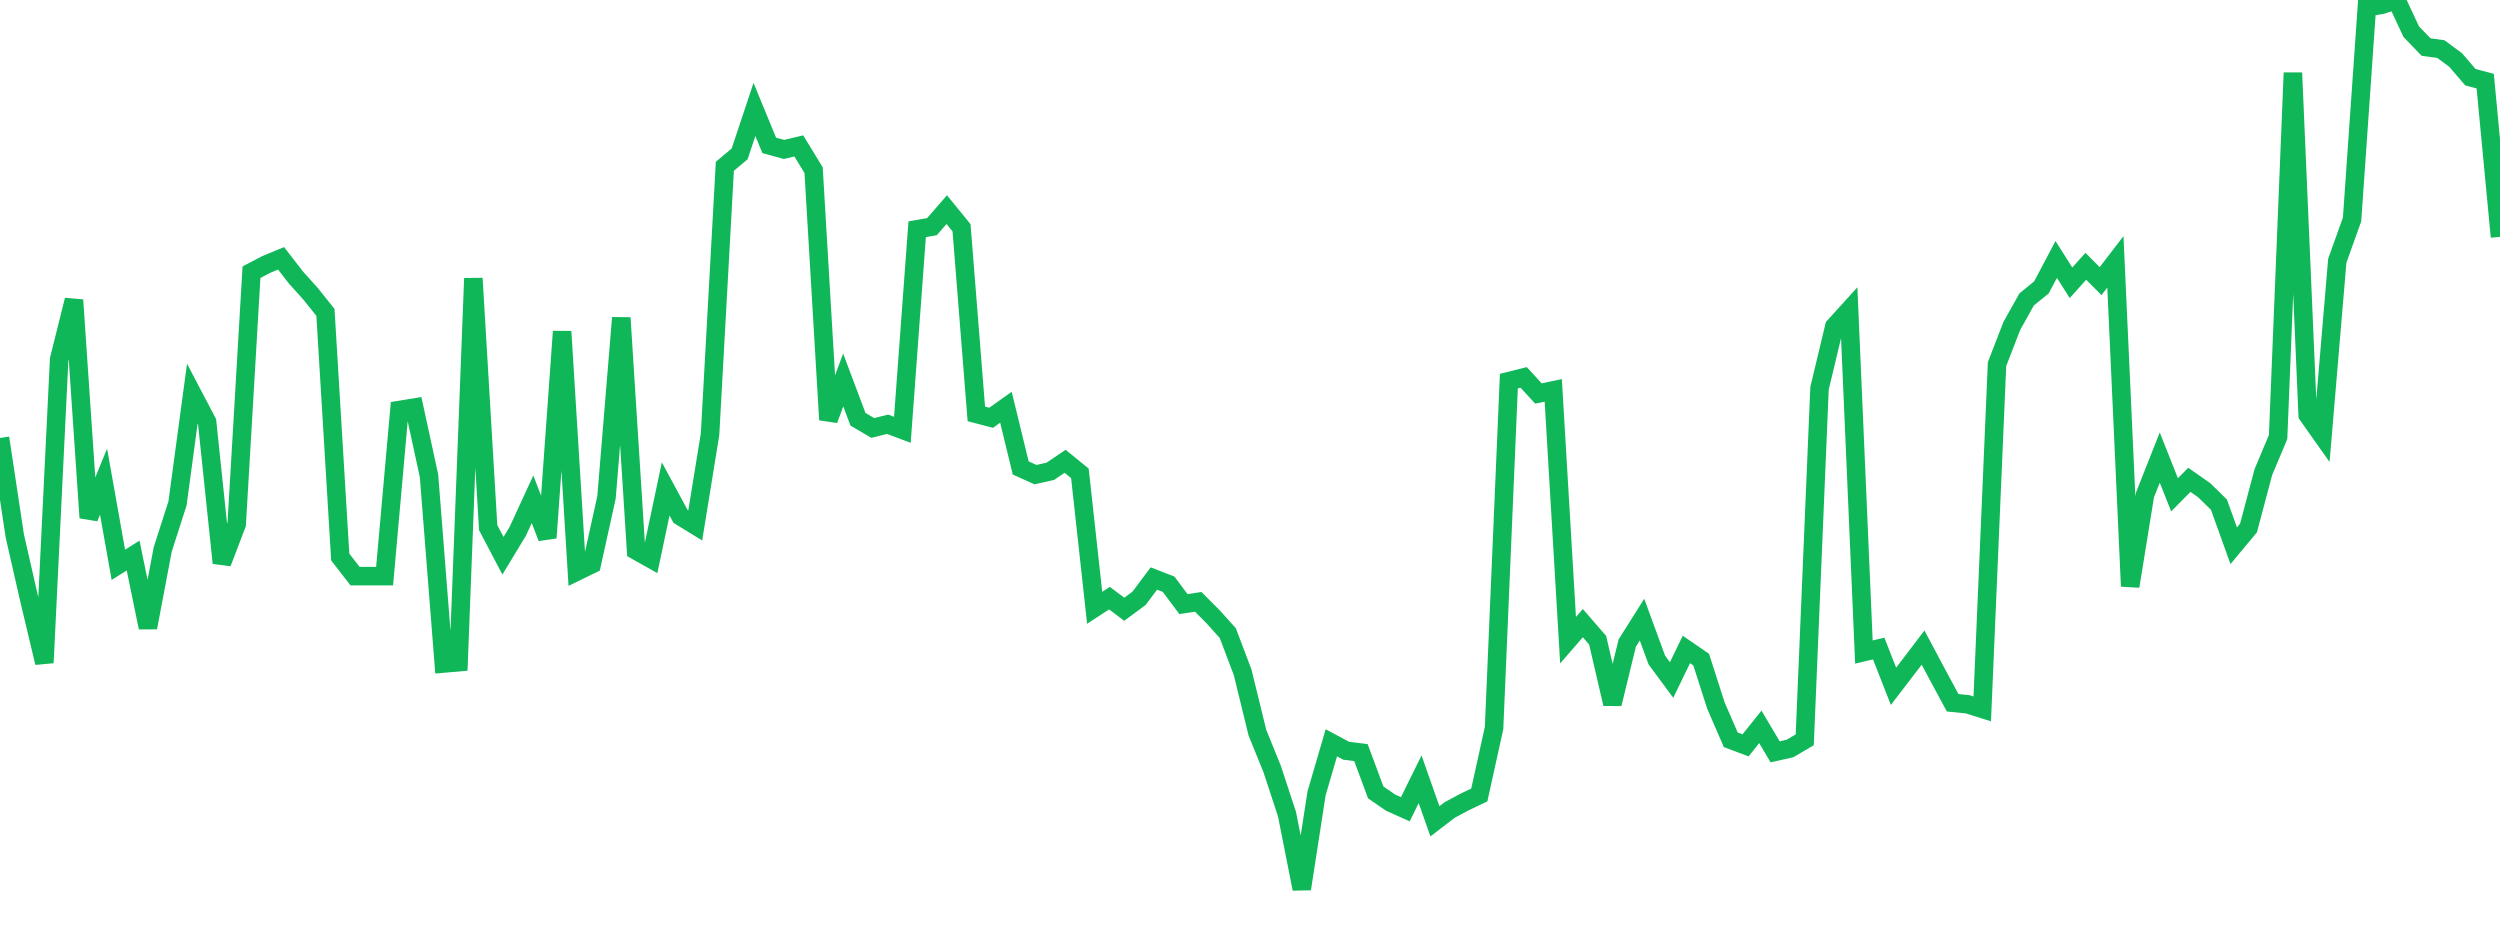 <?xml version="1.0" standalone="no"?>
<!DOCTYPE svg PUBLIC "-//W3C//DTD SVG 1.1//EN" "http://www.w3.org/Graphics/SVG/1.1/DTD/svg11.dtd">
<svg width="135" height="50" viewBox="0 0 135 50" preserveAspectRatio="none" class="sparkline" xmlns="http://www.w3.org/2000/svg"
xmlns:xlink="http://www.w3.org/1999/xlink"><path  class="sparkline--line" d="M 0 23.65 L 0 23.65 L 0.799 28.94 L 1.598 32.44 L 2.396 35.79 L 3.195 19.4 L 3.994 16.2 L 4.793 27.96 L 5.592 26.01 L 6.391 30.5 L 7.189 30 L 7.988 33.89 L 8.787 29.67 L 9.586 27.18 L 10.385 21.26 L 11.183 22.78 L 11.982 30.4 L 12.781 28.31 L 13.58 14.7 L 14.379 14.28 L 15.178 13.95 L 15.976 14.98 L 16.775 15.87 L 17.574 16.87 L 18.373 30.08 L 19.172 31.11 L 19.97 31.11 L 20.769 31.11 L 21.568 22.14 L 22.367 22.01 L 23.166 25.69 L 23.964 35.83 L 24.763 35.76 L 25.562 15.03 L 26.361 28.49 L 27.16 30.01 L 27.959 28.69 L 28.757 26.96 L 29.556 29.04 L 30.355 17.9 L 31.154 30.86 L 31.953 30.47 L 32.751 26.86 L 33.55 17.16 L 34.349 29.73 L 35.148 30.18 L 35.947 26.4 L 36.746 27.88 L 37.544 28.37 L 38.343 23.45 L 39.142 8.98 L 39.941 8.31 L 40.74 5.91 L 41.538 7.85 L 42.337 8.07 L 43.136 7.88 L 43.935 9.19 L 44.734 22.67 L 45.533 20.52 L 46.331 22.64 L 47.13 23.11 L 47.929 22.91 L 48.728 23.21 L 49.527 12.38 L 50.325 12.24 L 51.124 11.32 L 51.923 12.3 L 52.722 22.35 L 53.521 22.56 L 54.32 21.99 L 55.118 25.27 L 55.917 25.63 L 56.716 25.45 L 57.515 24.91 L 58.314 25.56 L 59.112 32.82 L 59.911 32.3 L 60.71 32.9 L 61.509 32.31 L 62.308 31.24 L 63.107 31.55 L 63.905 32.62 L 64.704 32.5 L 65.503 33.3 L 66.302 34.19 L 67.101 36.3 L 67.899 39.56 L 68.698 41.53 L 69.497 43.96 L 70.296 48 L 71.095 42.84 L 71.893 40.11 L 72.692 40.54 L 73.491 40.64 L 74.29 42.79 L 75.089 43.34 L 75.888 43.7 L 76.686 42.08 L 77.485 44.35 L 78.284 43.74 L 79.083 43.31 L 79.882 42.93 L 80.68 39.31 L 81.479 20.58 L 82.278 20.38 L 83.077 21.25 L 83.876 21.08 L 84.675 34.57 L 85.473 33.65 L 86.272 34.57 L 87.071 38.01 L 87.87 34.73 L 88.669 33.46 L 89.467 35.64 L 90.266 36.72 L 91.065 35.07 L 91.864 35.62 L 92.663 38.11 L 93.462 39.95 L 94.26 40.25 L 95.059 39.25 L 95.858 40.6 L 96.657 40.42 L 97.456 39.95 L 98.254 20.97 L 99.053 17.63 L 99.852 16.75 L 100.651 35.21 L 101.45 35.02 L 102.249 37.06 L 103.047 36.02 L 103.846 34.97 L 104.645 36.47 L 105.444 37.95 L 106.243 38.03 L 107.041 38.28 L 107.84 19.66 L 108.639 17.6 L 109.438 16.17 L 110.237 15.52 L 111.036 14.01 L 111.834 15.27 L 112.633 14.38 L 113.432 15.18 L 114.231 14.14 L 115.03 31.66 L 115.828 26.73 L 116.627 24.71 L 117.426 26.72 L 118.225 25.91 L 119.024 26.47 L 119.822 27.25 L 120.621 29.47 L 121.42 28.51 L 122.219 25.5 L 123.018 23.6 L 123.817 3.93 L 124.615 22.41 L 125.414 23.54 L 126.213 14.08 L 127.012 11.85 L 127.811 0.39 L 128.609 0.26 L 129.408 0 L 130.207 1.71 L 131.006 2.54 L 131.805 2.65 L 132.604 3.24 L 133.402 4.17 L 134.201 4.38 L 135 12.79" fill="none" stroke-width="1" stroke="#10b759"></path></svg>